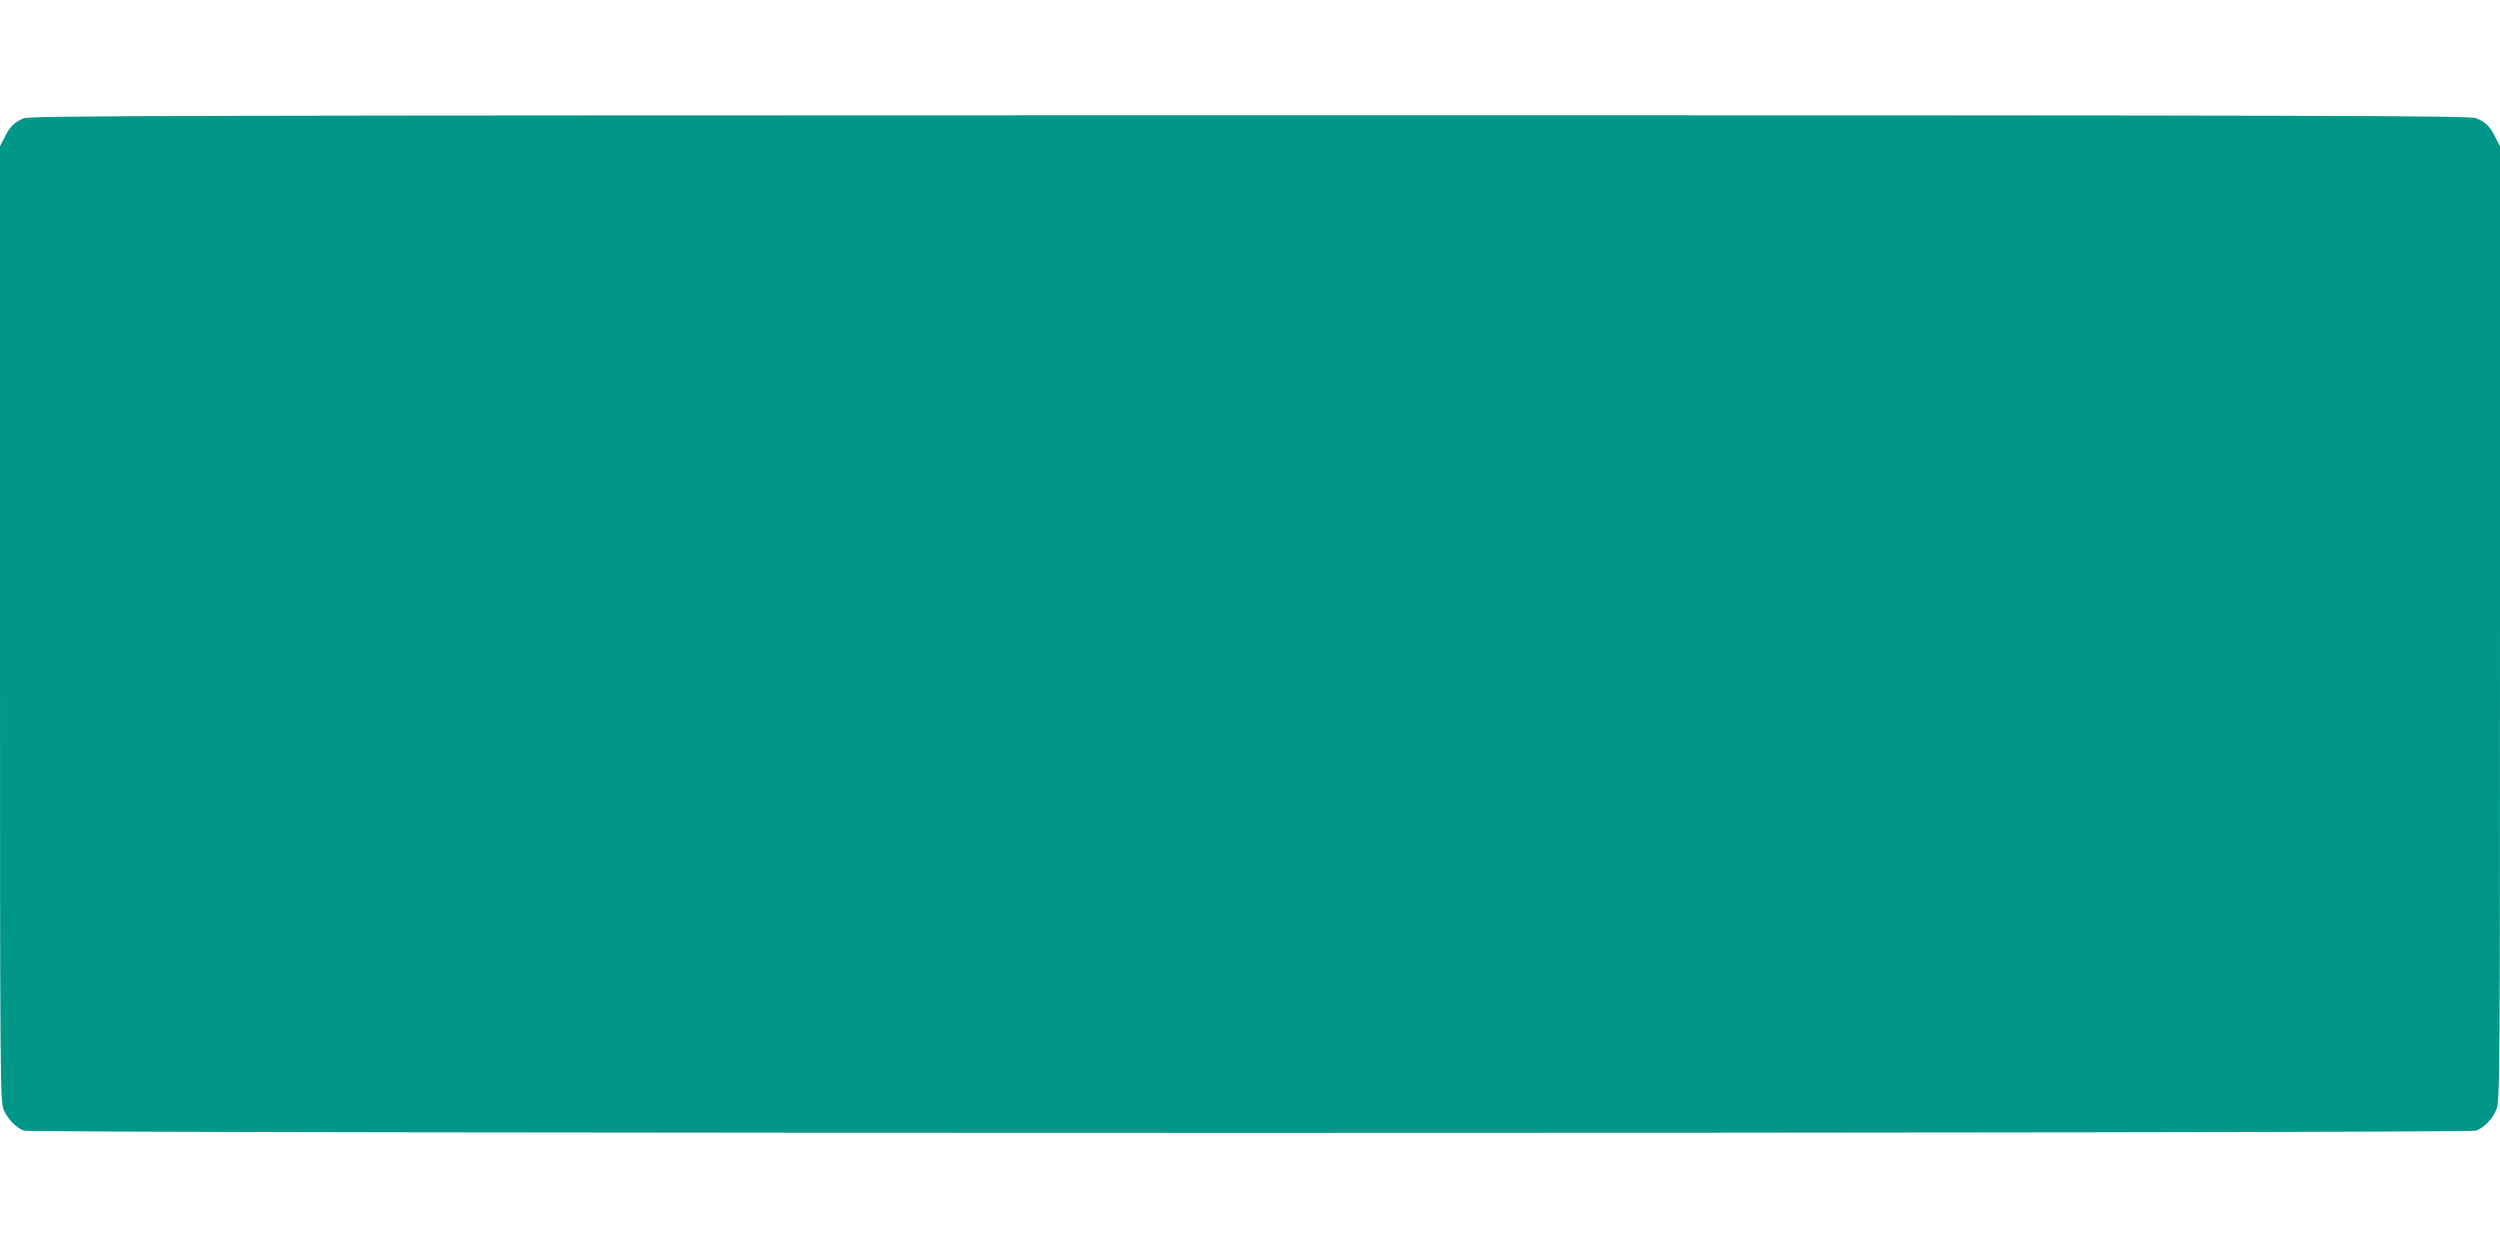 <?xml version="1.0" standalone="no"?>
<!DOCTYPE svg PUBLIC "-//W3C//DTD SVG 20010904//EN"
 "http://www.w3.org/TR/2001/REC-SVG-20010904/DTD/svg10.dtd">
<svg version="1.0" xmlns="http://www.w3.org/2000/svg"
 width="1280pt" height="640pt" viewBox="0 0 1280 640"
 preserveAspectRatio="xMidYMid meet">
<g transform="translate(0,640) scale(0.1,-0.1)"
fill="#009688" stroke="none">
<path d="M120 5794 c-48 -21 -68 -41 -96 -96 l-24 -47 0 -2445 c0 -2373 1
-2446 19 -2488 21 -49 63 -92 104 -107 40 -15 12514 -15 12554 0 41 15 83 58
104 107 18 42 19 115 19 2488 l0 2445 -24 47 c-28 56 -49 76 -99 97 -33 13
-683 15 -6279 15 -5536 -1 -6247 -2 -6278 -16z"/>
</g>
</svg>
